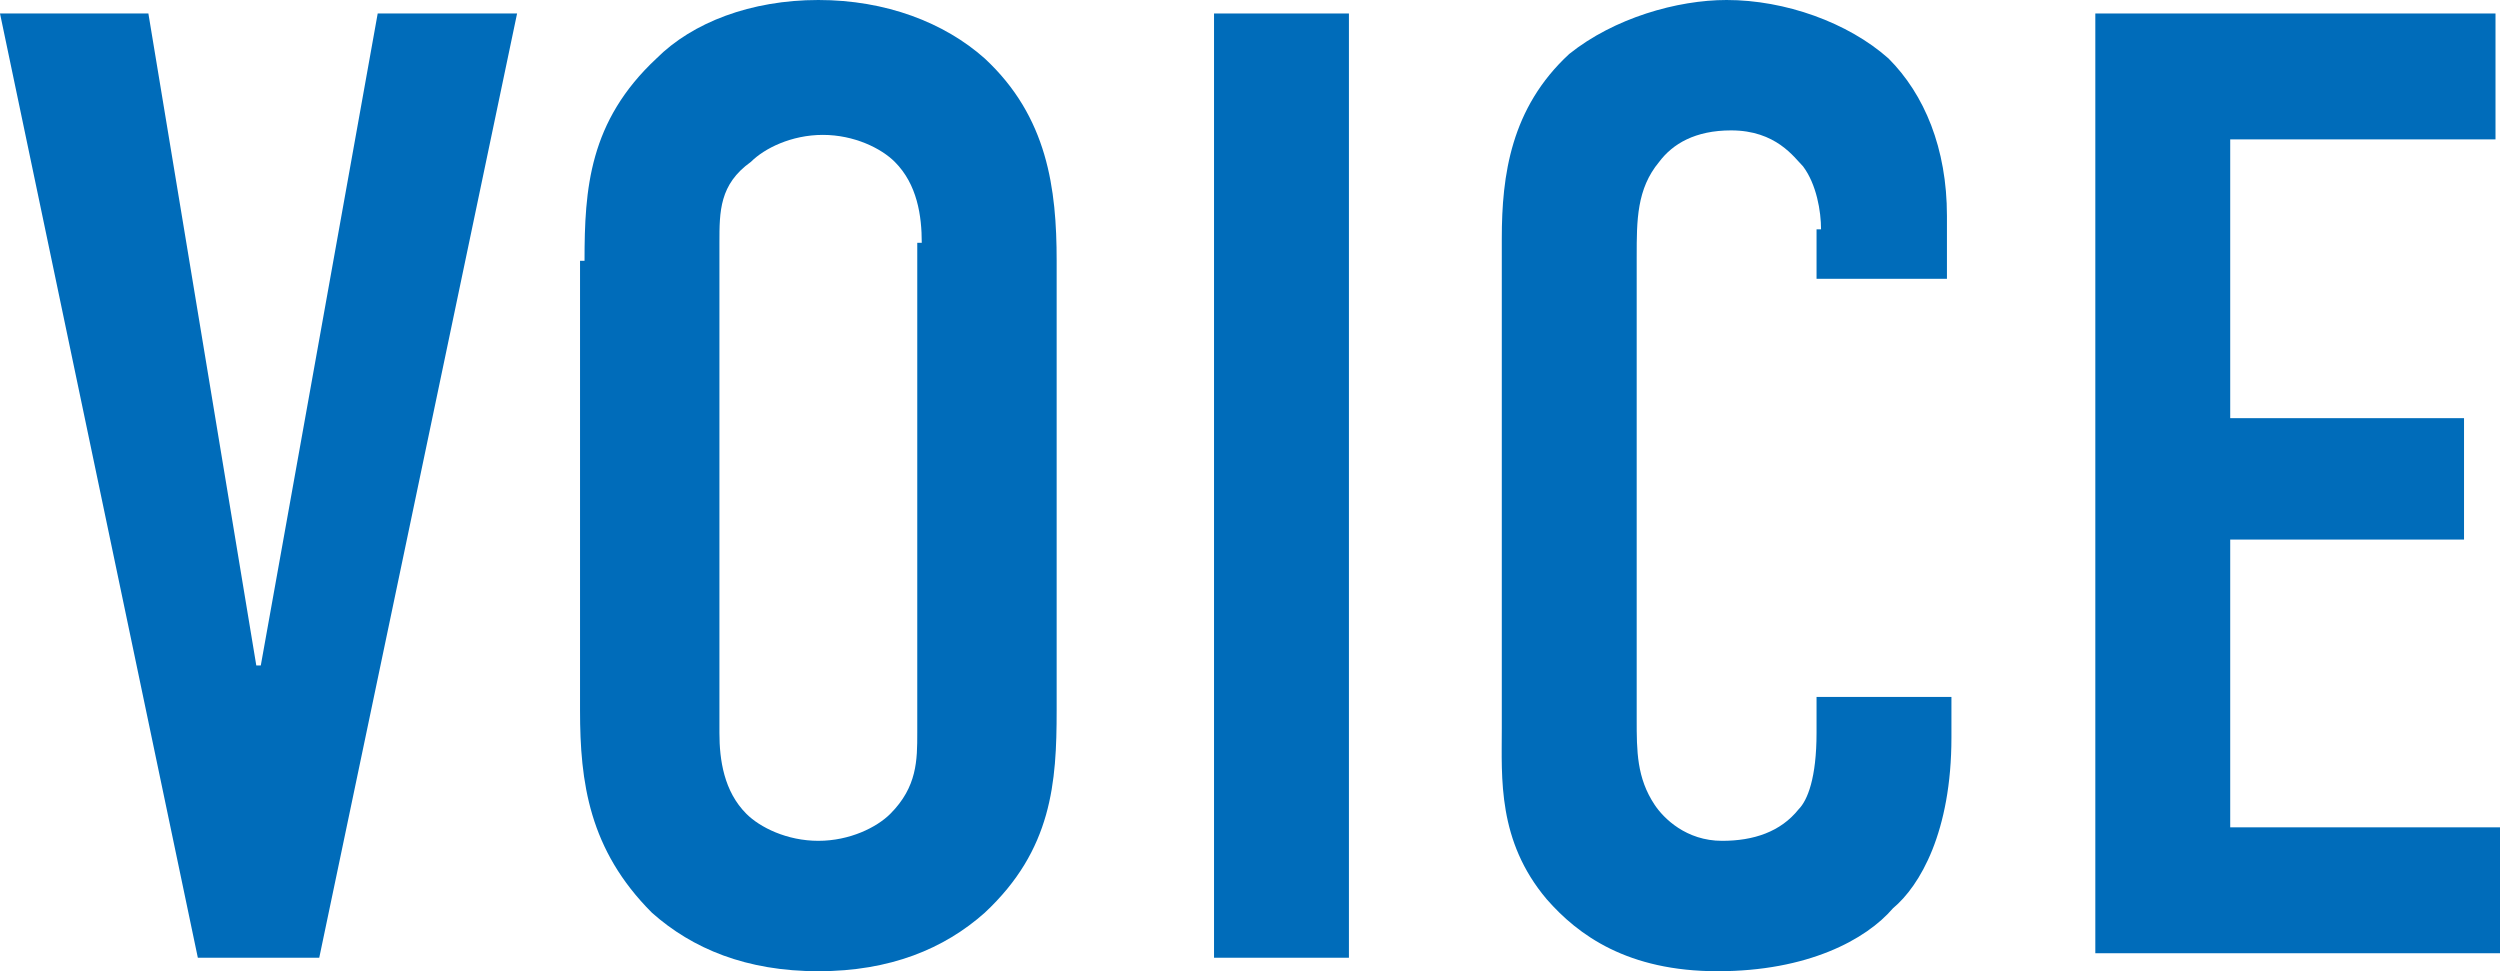 <?xml version="1.0" encoding="utf-8"?>
<!-- Generator: Adobe Illustrator 26.3.1, SVG Export Plug-In . SVG Version: 6.00 Build 0)  -->
<svg version="1.1" id="レイヤー_1" xmlns="http://www.w3.org/2000/svg" xmlns:xlink="http://www.w3.org/1999/xlink" x="0px"
	 y="0px" viewBox="0 0 55.6 21.6" style="enable-background:new 0 0 55.6 21.6;" xml:space="preserve">
<style type="text/css">
	.st0{enable-background:new    ;}
	.st1{fill:#006CBA;}
</style>
<g class="st0">
	<path class="st1" d="M7.1,21.3H4.4L0,0.3h3.3l2.4,14.5h0.1L8.4,0.3h3.1L7.1,21.3z"/>
	<path class="st1" d="M13,5.8c0-1.6,0.1-3.1,1.6-4.5C15.4,0.5,16.7,0,18.2,0s2.8,0.5,3.7,1.3c1.4,1.3,1.6,2.9,1.6,4.5v10
		c0,1.6-0.1,3.1-1.6,4.5c-0.9,0.8-2.1,1.3-3.7,1.3s-2.8-0.5-3.7-1.3c-1.4-1.4-1.6-2.9-1.6-4.5V5.8z M20.5,5.4c0-0.6-0.1-1.3-0.6-1.8
		c-0.3-0.3-0.9-0.6-1.6-0.6s-1.3,0.3-1.6,0.6C16,4.1,16,4.7,16,5.4v10.9c0,0.6,0.1,1.3,0.6,1.8c0.3,0.3,0.9,0.6,1.6,0.6
		s1.3-0.3,1.6-0.6c0.6-0.6,0.6-1.2,0.6-1.8V5.4z"/>
	<path class="st1" d="M30,0.3v21h-3v-21H30z"/>
	<path class="st1" d="M40.5,5.1c0-0.4-0.1-1-0.4-1.4c-0.2-0.2-0.6-0.8-1.6-0.8c-0.8,0-1.3,0.3-1.6,0.7c-0.5,0.6-0.5,1.3-0.5,2.1V16
		c0,0.7,0,1.3,0.4,1.9c0.2,0.3,0.7,0.8,1.5,0.8c0.7,0,1.3-0.2,1.7-0.7c0.2-0.2,0.4-0.7,0.4-1.7v-0.8h3v0.9c0,2.1-0.7,3.3-1.3,3.8
		c-0.6,0.7-1.9,1.4-3.9,1.4c-2,0-3.1-0.8-3.8-1.6c-1.1-1.3-1-2.7-1-3.8V5.3c0-1.4,0.2-2.9,1.5-4.1C35.9,0.4,37.3,0,38.4,0
		c1.3,0,2.7,0.5,3.6,1.3c0.8,0.8,1.3,2,1.3,3.5v1.4h-2.9V5.1z"/>
	<path class="st1" d="M46.6,0.3h8.9v2.8h-5.9v6.2h5.2V12h-5.2v6.4h6v2.8h-9V0.3z"/>
</g>
</svg>
